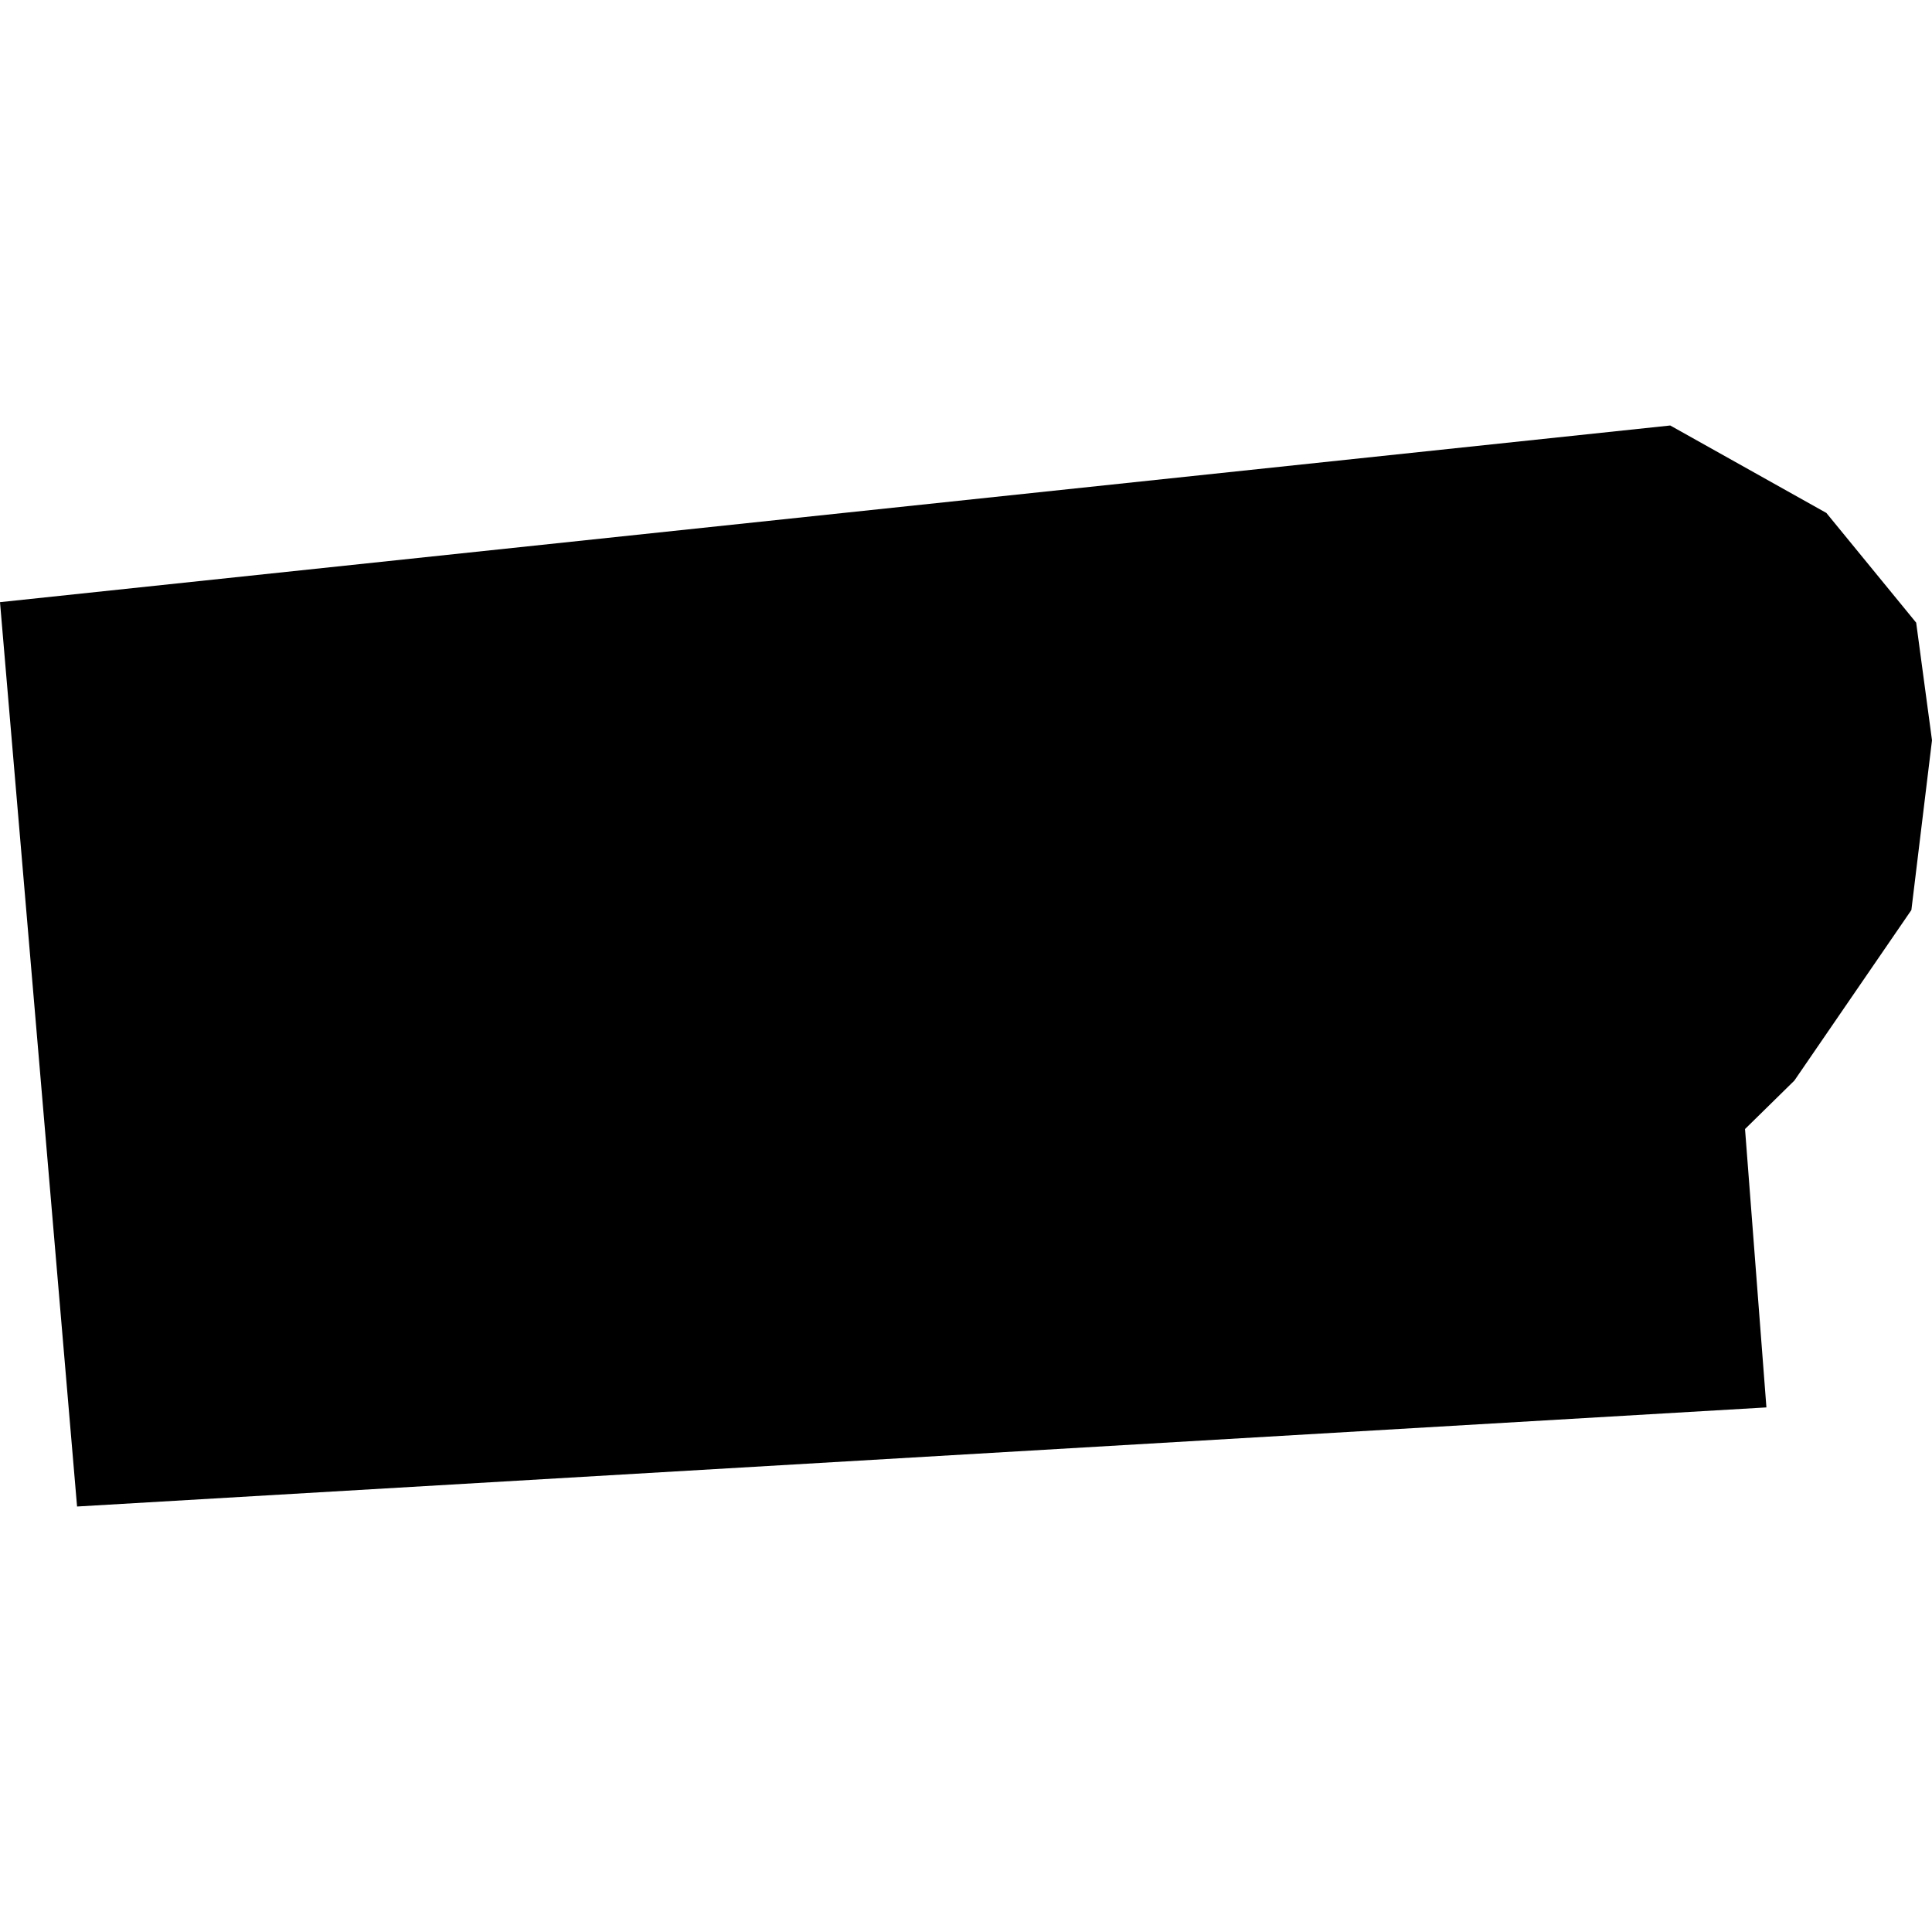 <?xml version="1.0" encoding="utf-8" standalone="no"?>
<!DOCTYPE svg PUBLIC "-//W3C//DTD SVG 1.1//EN"
  "http://www.w3.org/Graphics/SVG/1.1/DTD/svg11.dtd">
<!-- Created with matplotlib (https://matplotlib.org/) -->
<svg height="288pt" version="1.1" viewBox="0 0 288 288" width="288pt" xmlns="http://www.w3.org/2000/svg" xmlns:xlink="http://www.w3.org/1999/xlink">
 <defs>
  <style type="text/css">
*{stroke-linecap:butt;stroke-linejoin:round;}
  </style>
 </defs>
 <g id="figure_1">
  <g id="patch_1">
   <path d="M 0 288 
L 288 288 
L 288 0 
L 0 0 
z
" style="fill:none;opacity:0;"/>
  </g>
  <g id="axes_1">
   <g id="PatchCollection_1">
    <path clip-path="url(#p856848157b)" d="M 0 89.763 
L 248.979 63.427 
L 272.253 76.463 
L 285.641 92.821 
L 288 110.353 
L 284.926 135.657 
L 267.481 161.084 
L 260.128 168.304 
L 263.317 209.8 
L 11.488 224.573 
L 0 89.763 
"/>
   </g>
  </g>
 </g>
 <defs>
  <clipPath id="p856848157b">
   <rect height="161.145" width="288" x="0" y="63.427"/>
  </clipPath>
 </defs>
</svg>
